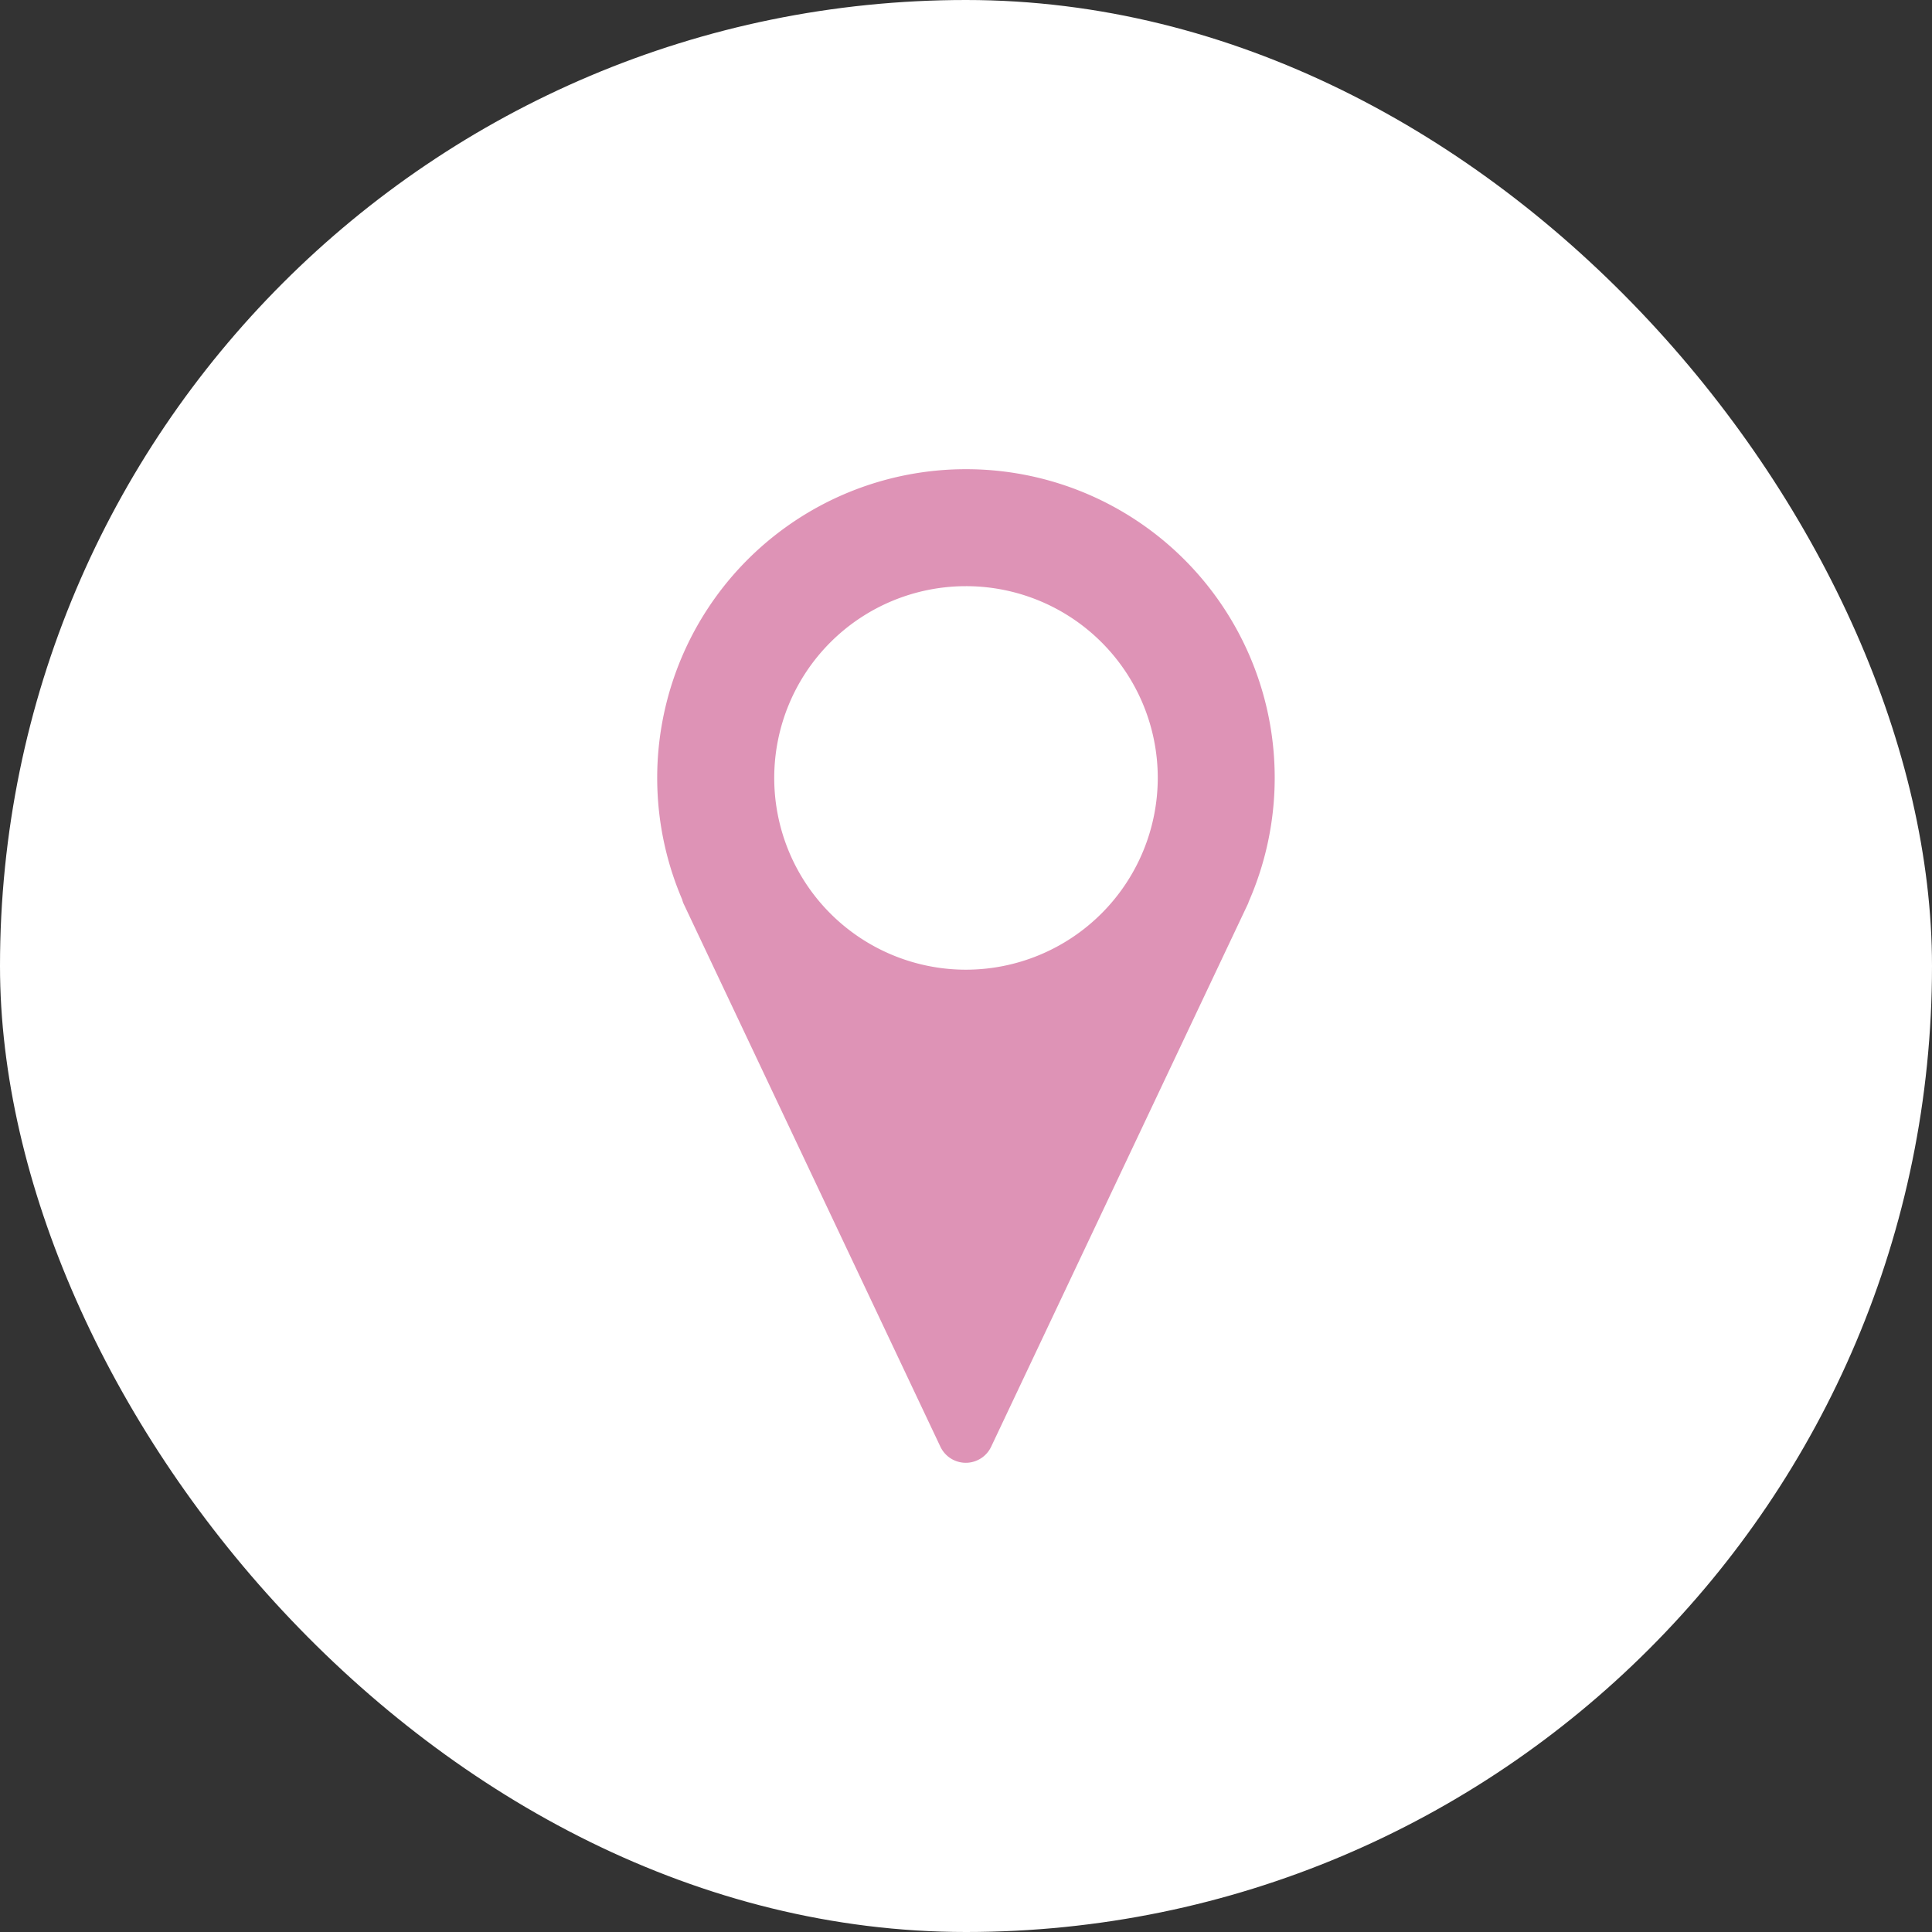 <svg xmlns="http://www.w3.org/2000/svg" xmlns:xlink="http://www.w3.org/1999/xlink" width="70" height="70" viewBox="0 0 70 70">
  <rect x="0" y="0" width="70" height="70" fill="#333333" stroke="none"/>
  <defs>
    <clipPath id="clip-path">
      <rect id="長方形_82" data-name="長方形 82" width="22.371" height="36" fill="#de93b6"/>
    </clipPath>
  </defs>
  <g id="グループ_2541" data-name="グループ 2541" transform="translate(-913 -519)">
    <rect id="長方形_208" data-name="長方形 208" width="70" height="70" rx="35" transform="translate(913 519)" fill="#fff"/>
    <g id="グループ_324" data-name="グループ 324" transform="translate(936.814 536)">
      <g id="グループ_55" data-name="グループ 55" clip-path="url(#clip-path)">
        <path id="パス_196" data-name="パス 196" d="M11.186,0A11.184,11.184,0,0,0,.9,15.585a1.076,1.076,0,0,0,.048.145l9.311,19.688a1.017,1.017,0,0,0,1.838,0L21.41,15.73c.009-.019.011-.039.019-.059A11.179,11.179,0,0,0,11.186,0m0,18.134a6.948,6.948,0,1,1,6.948-6.949,6.957,6.957,0,0,1-6.948,6.949" fill="#de93b6"/>
      </g>
    </g>
  </g>
</svg>

